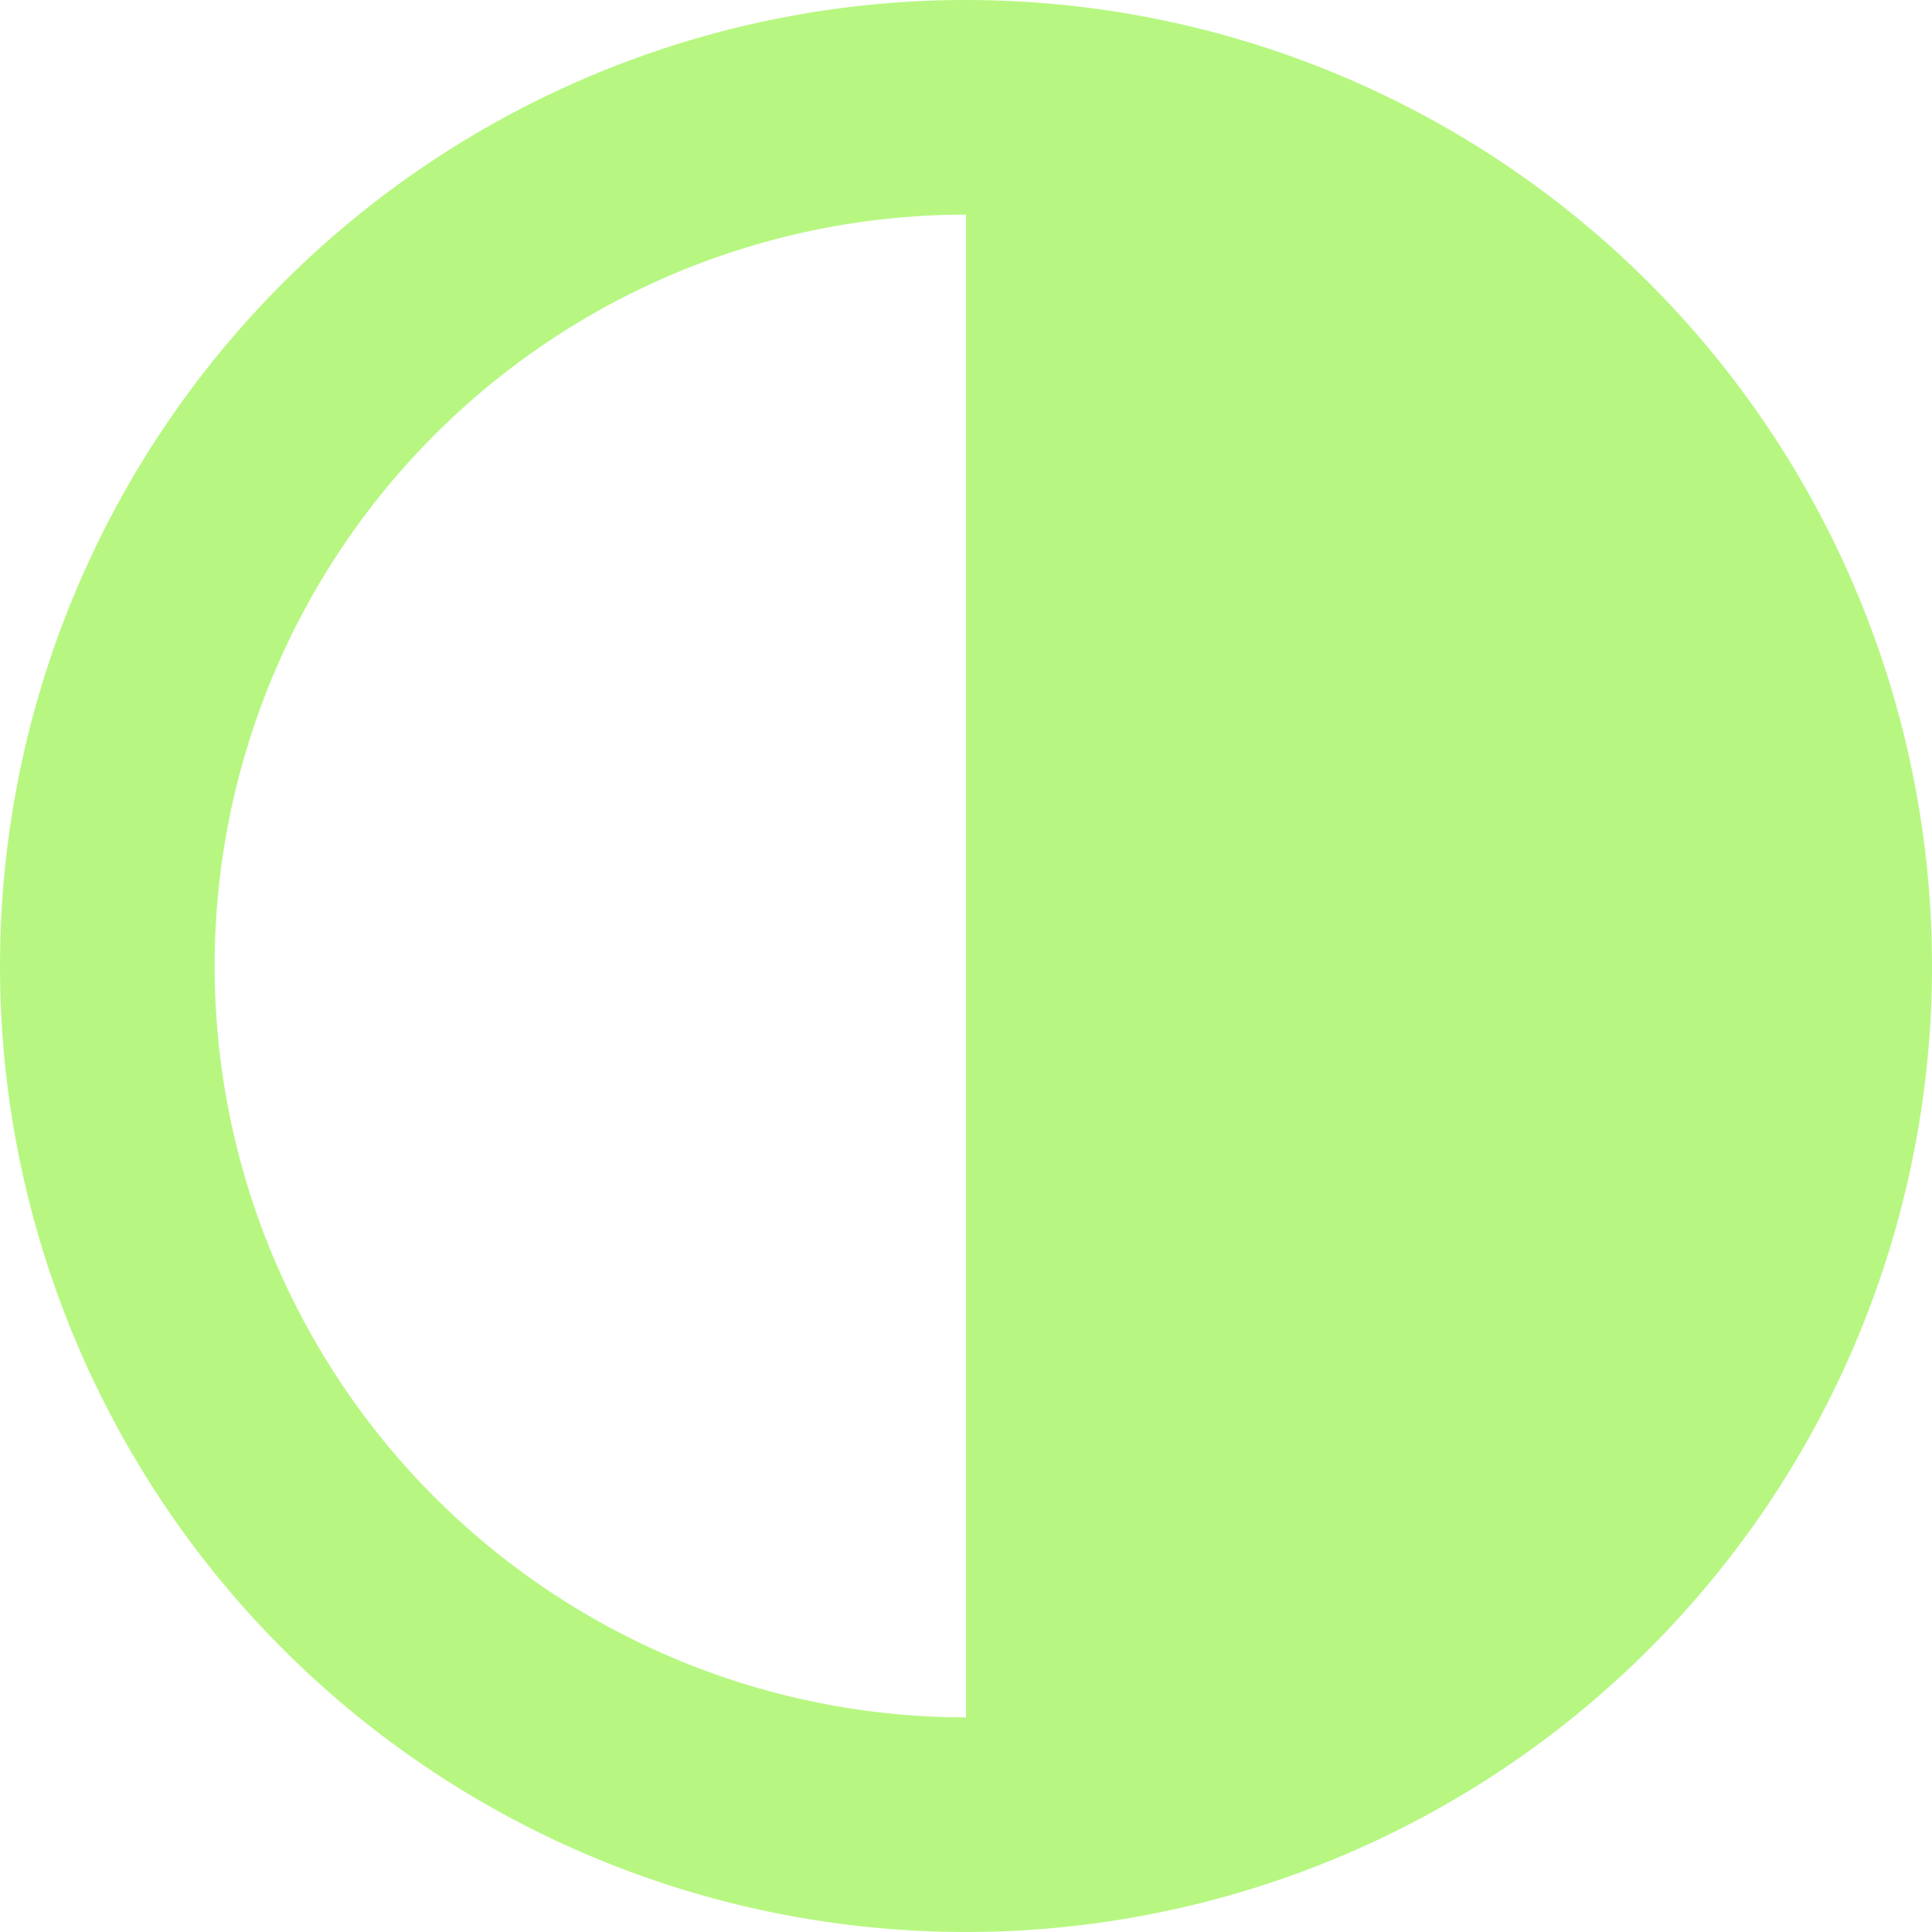 <svg xmlns="http://www.w3.org/2000/svg" width="40" height="40" viewBox="0 0 40 40"><g transform="translate(-2 -1.641)"><path d="M22,6.085A15.556,15.556,0,1,0,37.556,21.641,15.556,15.556,0,0,0,22,6.085ZM2,21.641a20,20,0,1,1,20,20A20,20,0,0,1,2,21.641Z" fill="#b7f781" fill-rule="evenodd"/><path d="M12,38.307A17.778,17.778,0,1,0,12,2.752Z" transform="translate(10 1.111)" fill="#b7f781"/></g></svg>
